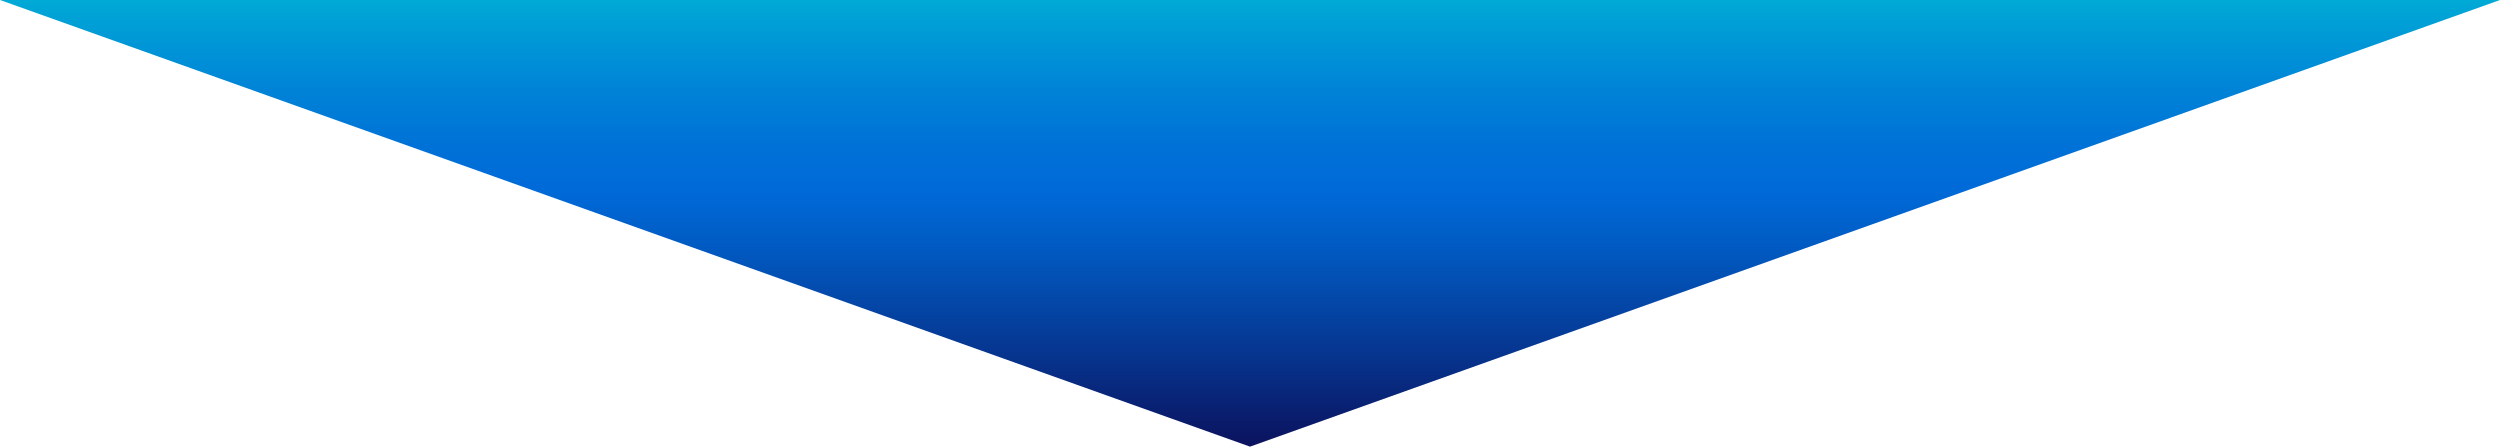 <?xml version="1.0" encoding="UTF-8"?><svg id="_レイヤー_2" xmlns="http://www.w3.org/2000/svg" xmlns:xlink="http://www.w3.org/1999/xlink" viewBox="0 0 419.8 75"><defs><style>.cls-1{fill:url(#_名称未設定グラデーション_3);}</style><linearGradient id="_名称未設定グラデーション_3" x1="209.9" y1="-10.75" x2="209.9" y2="80.35" gradientUnits="userSpaceOnUse"><stop offset="0" stop-color="#00cad6"/><stop offset=".14" stop-color="#00a4d6"/><stop offset=".28" stop-color="#0084d7"/><stop offset=".39" stop-color="#0071d7"/><stop offset=".47" stop-color="#006ad8"/><stop offset=".57" stop-color="#015bc3"/><stop offset=".77" stop-color="#06358f"/><stop offset="1" stop-color="#0d064d"/></linearGradient></defs><g id="_レイヤー_1-2"><polygon class="cls-1" points="209.9 75 0 0 419.8 0 209.9 75"/></g></svg>